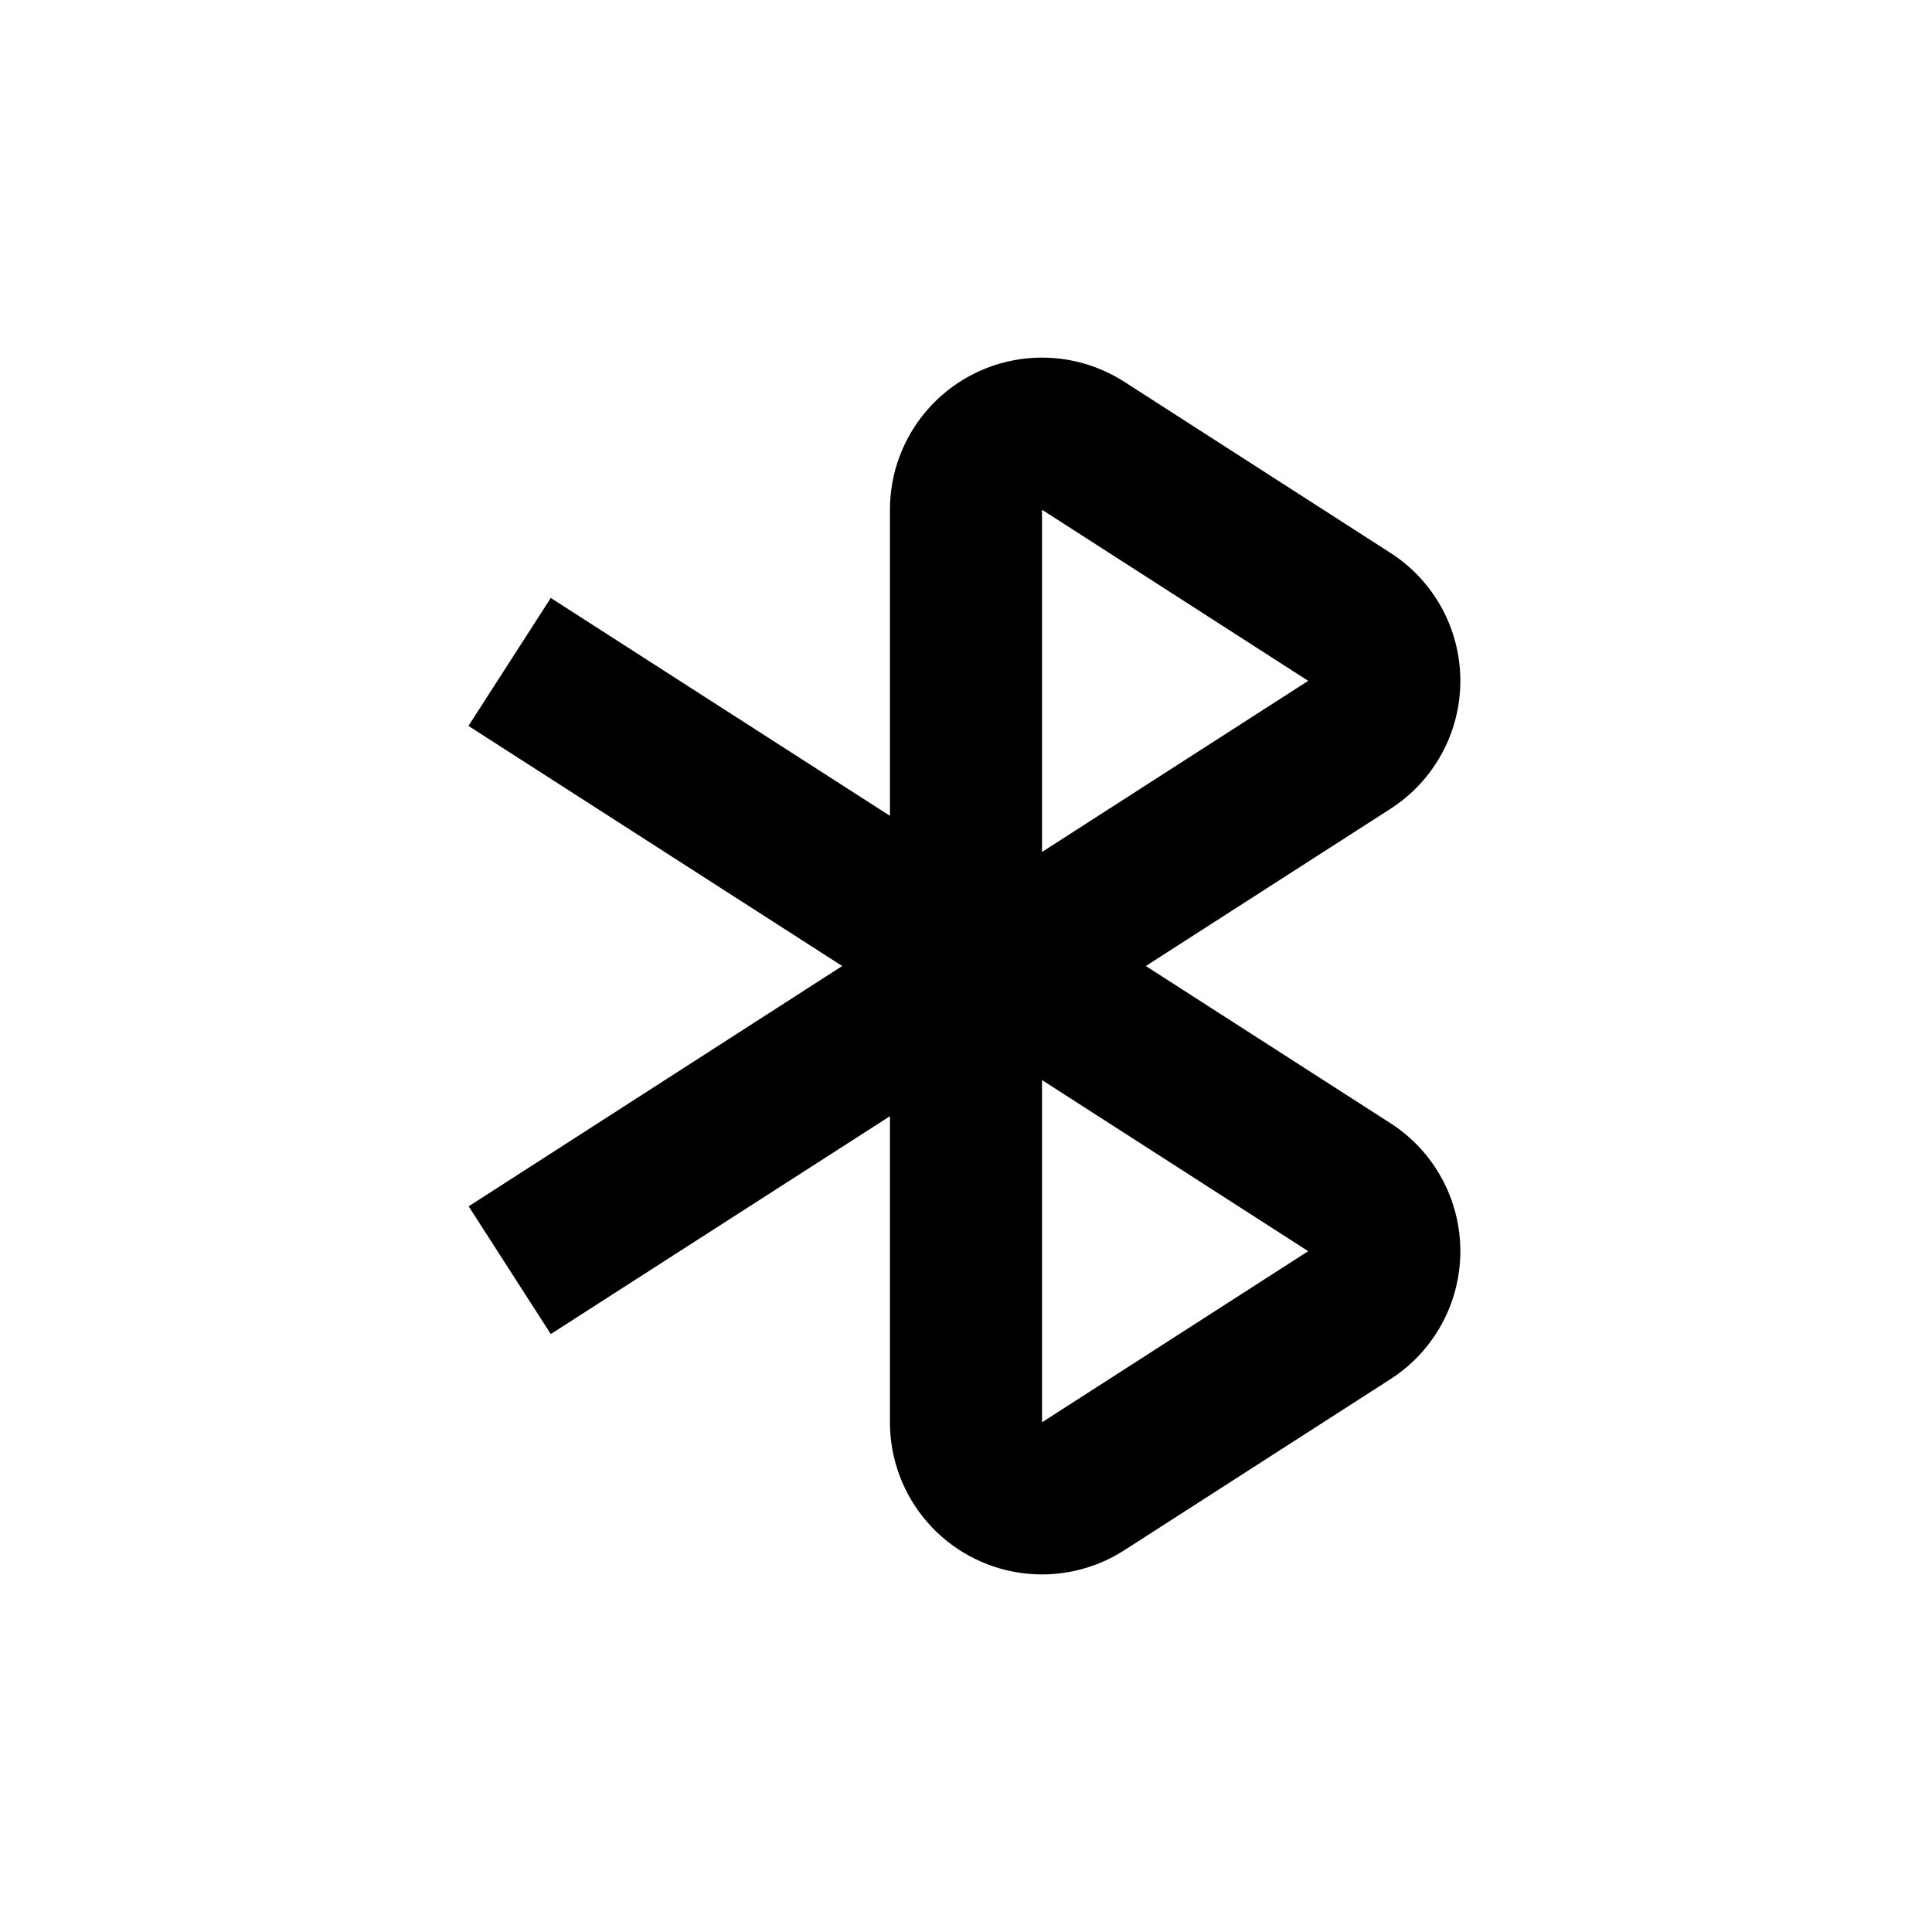 <?xml version="1.0" encoding="UTF-8"?>
<!-- Uploaded to: ICON Repo, www.svgrepo.com, Generator: ICON Repo Mixer Tools -->
<svg fill="#000000" width="800px" height="800px" version="1.1" viewBox="144 144 512 512" xmlns="http://www.w3.org/2000/svg">
 <path d="m289.96 497.54 89.883-57.734v81.113c-0.004 9.699 3.488 19.078 9.844 26.406 6.352 7.332 15.137 12.129 24.738 13.504 9.602 1.379 19.379-0.754 27.535-6.004l70.535-45.344c11.539-7.414 18.512-20.191 18.512-33.906 0-13.715-6.973-26.492-18.512-33.906l-64.84-41.664 64.84-41.664v-0.004c11.539-7.414 18.512-20.188 18.512-33.906 0-13.715-6.973-26.488-18.512-33.906l-70.535-45.344v0.004c-8.156-5.254-17.934-7.387-27.535-6.008-9.602 1.379-18.387 6.172-24.738 13.504-6.356 7.332-9.848 16.707-9.844 26.41v81.113l-89.883-57.738-21.816 33.906 99.051 63.633-98.996 63.68zm130.19 23.379v-90.688l70.535 45.344zm0-241.83 70.535 45.344-70.535 45.34z"/>
</svg>